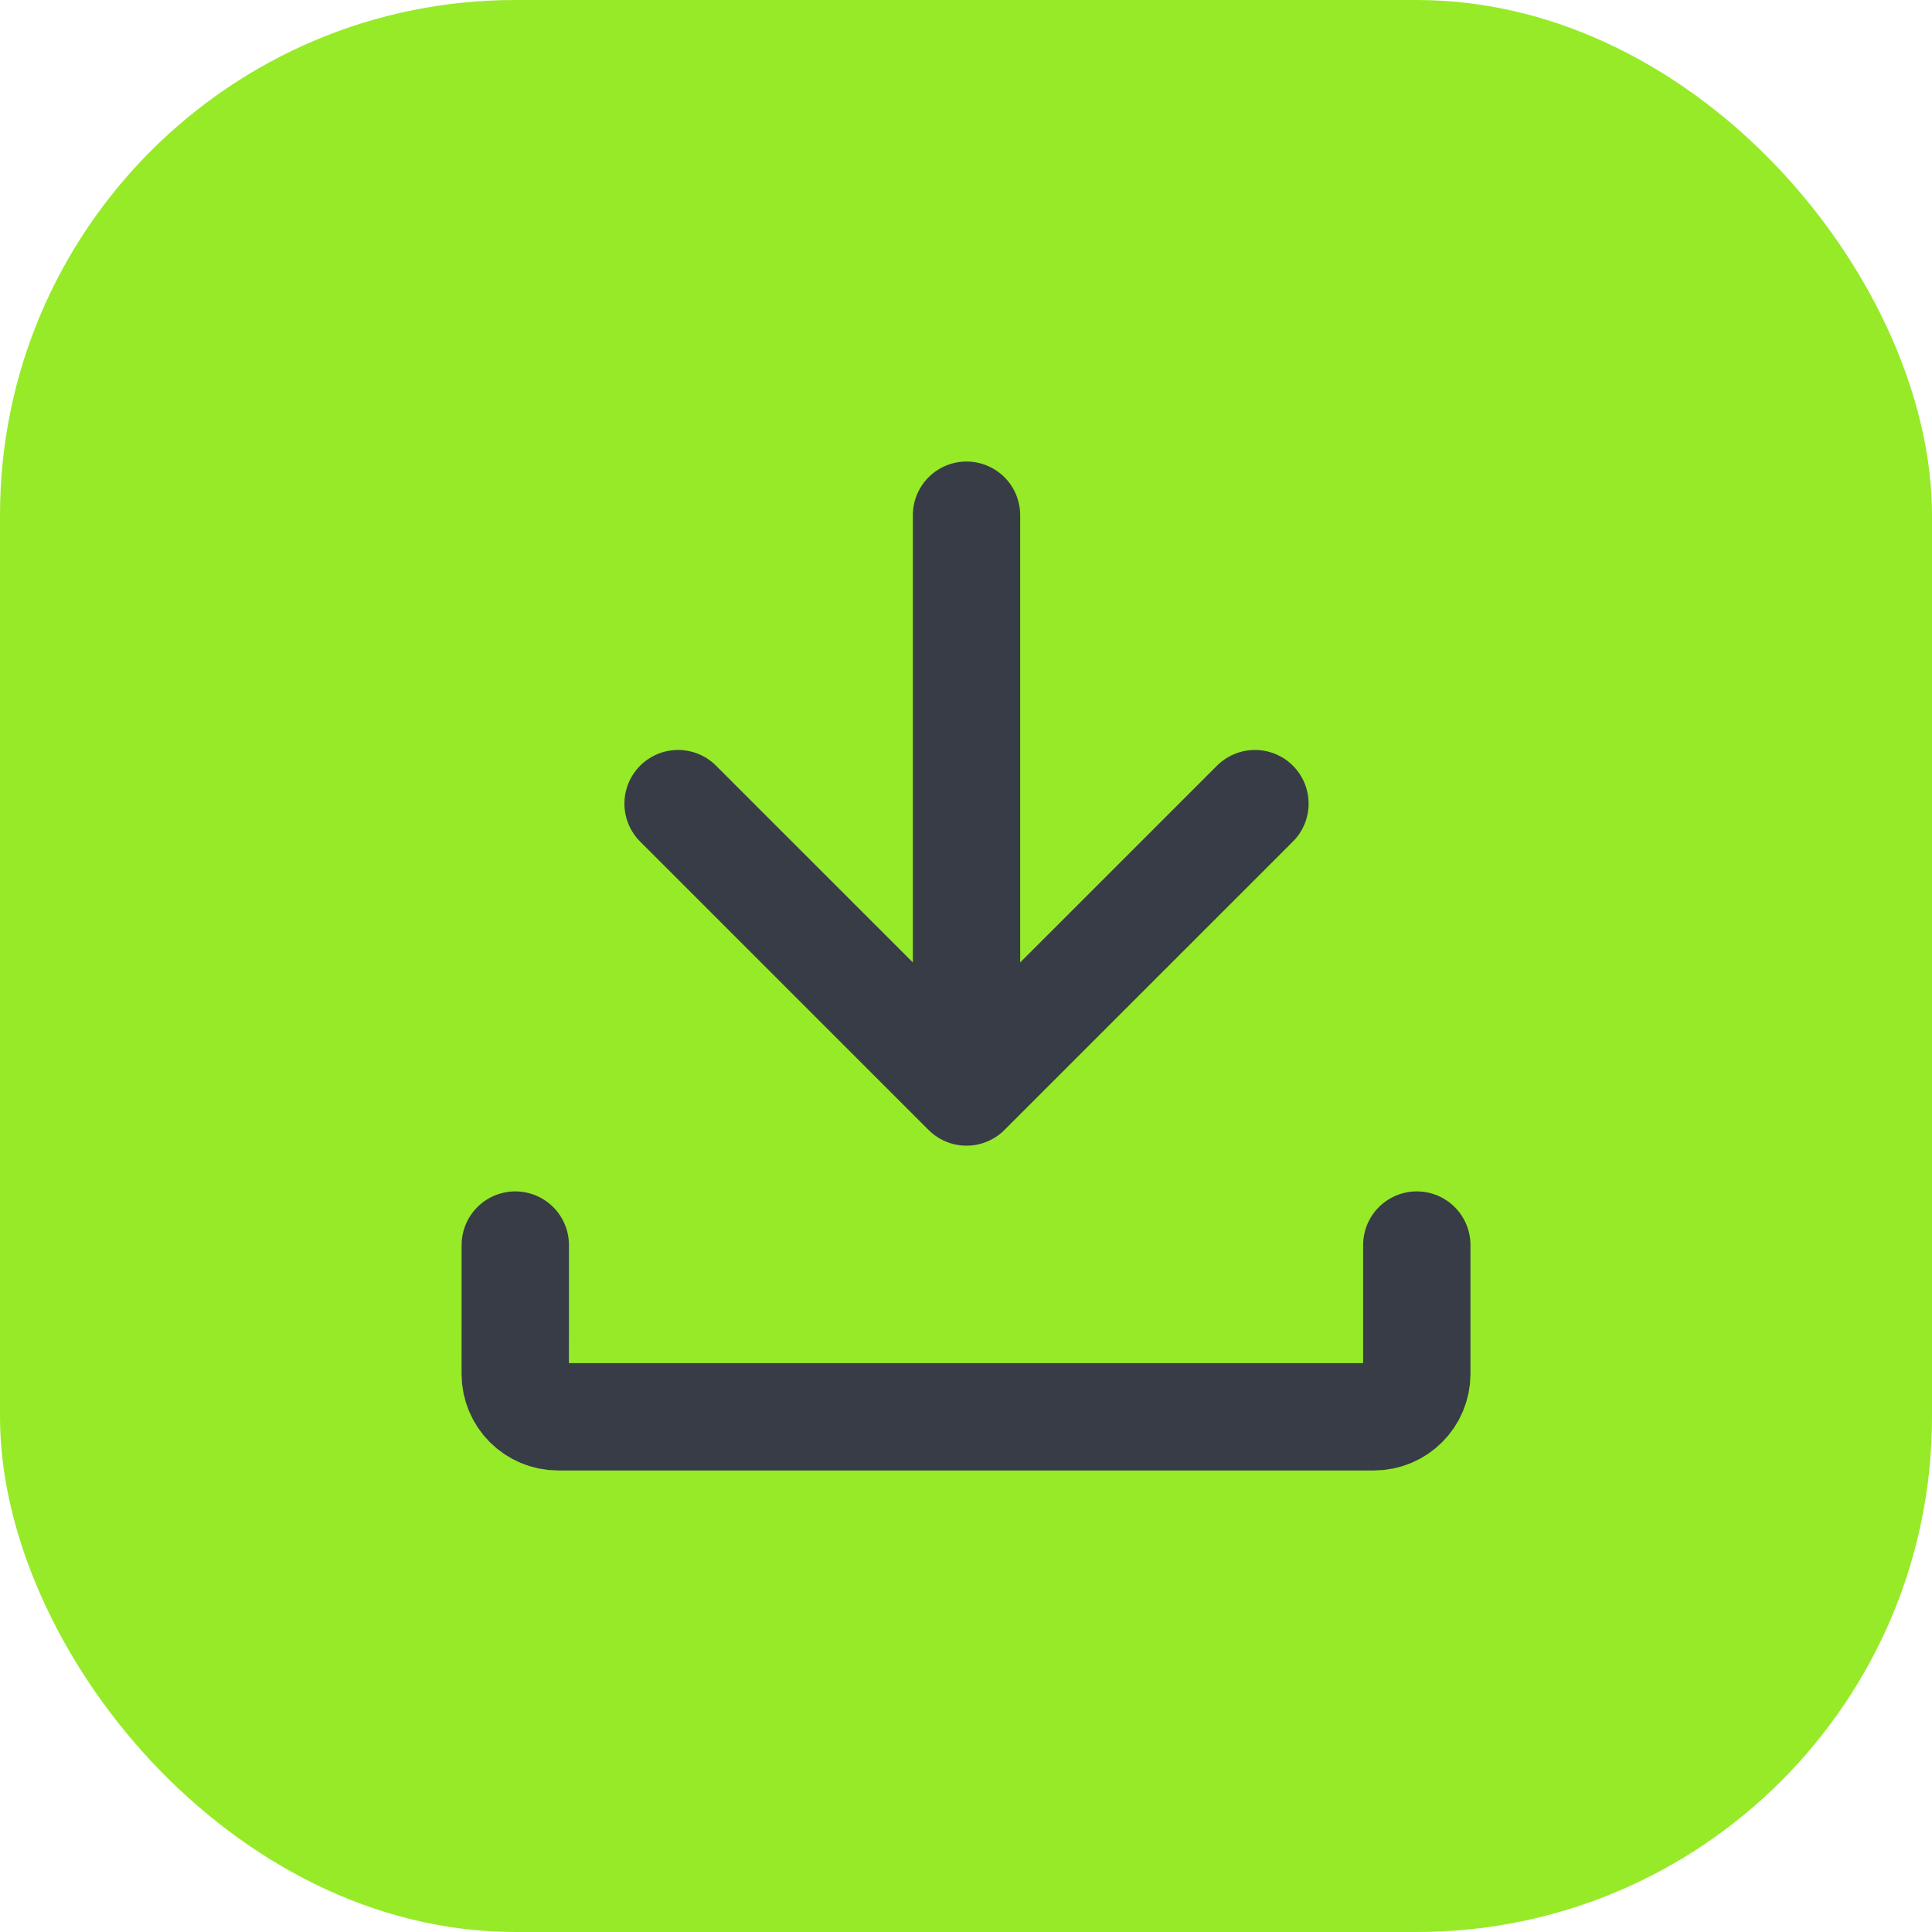 <?xml version="1.0" encoding="UTF-8"?> <svg xmlns="http://www.w3.org/2000/svg" width="45" height="45" viewBox="0 0 45 45" fill="none"><rect width="45" height="45" rx="12" fill="#96EA28"></rect><path d="M29.23 18.718L22.512 25.435M22.512 25.435L15.794 18.718M22.512 25.435V12" stroke="#373C46" stroke-width="2.5" stroke-linecap="round" stroke-linejoin="round"></path><path d="M12.002 29L12.001 32C12 32.552 12.448 33 13.001 33H32C32.552 33 33 32.552 33 32V29" stroke="#373C46" stroke-width="2.5" stroke-linecap="round" stroke-linejoin="round"></path></svg> 